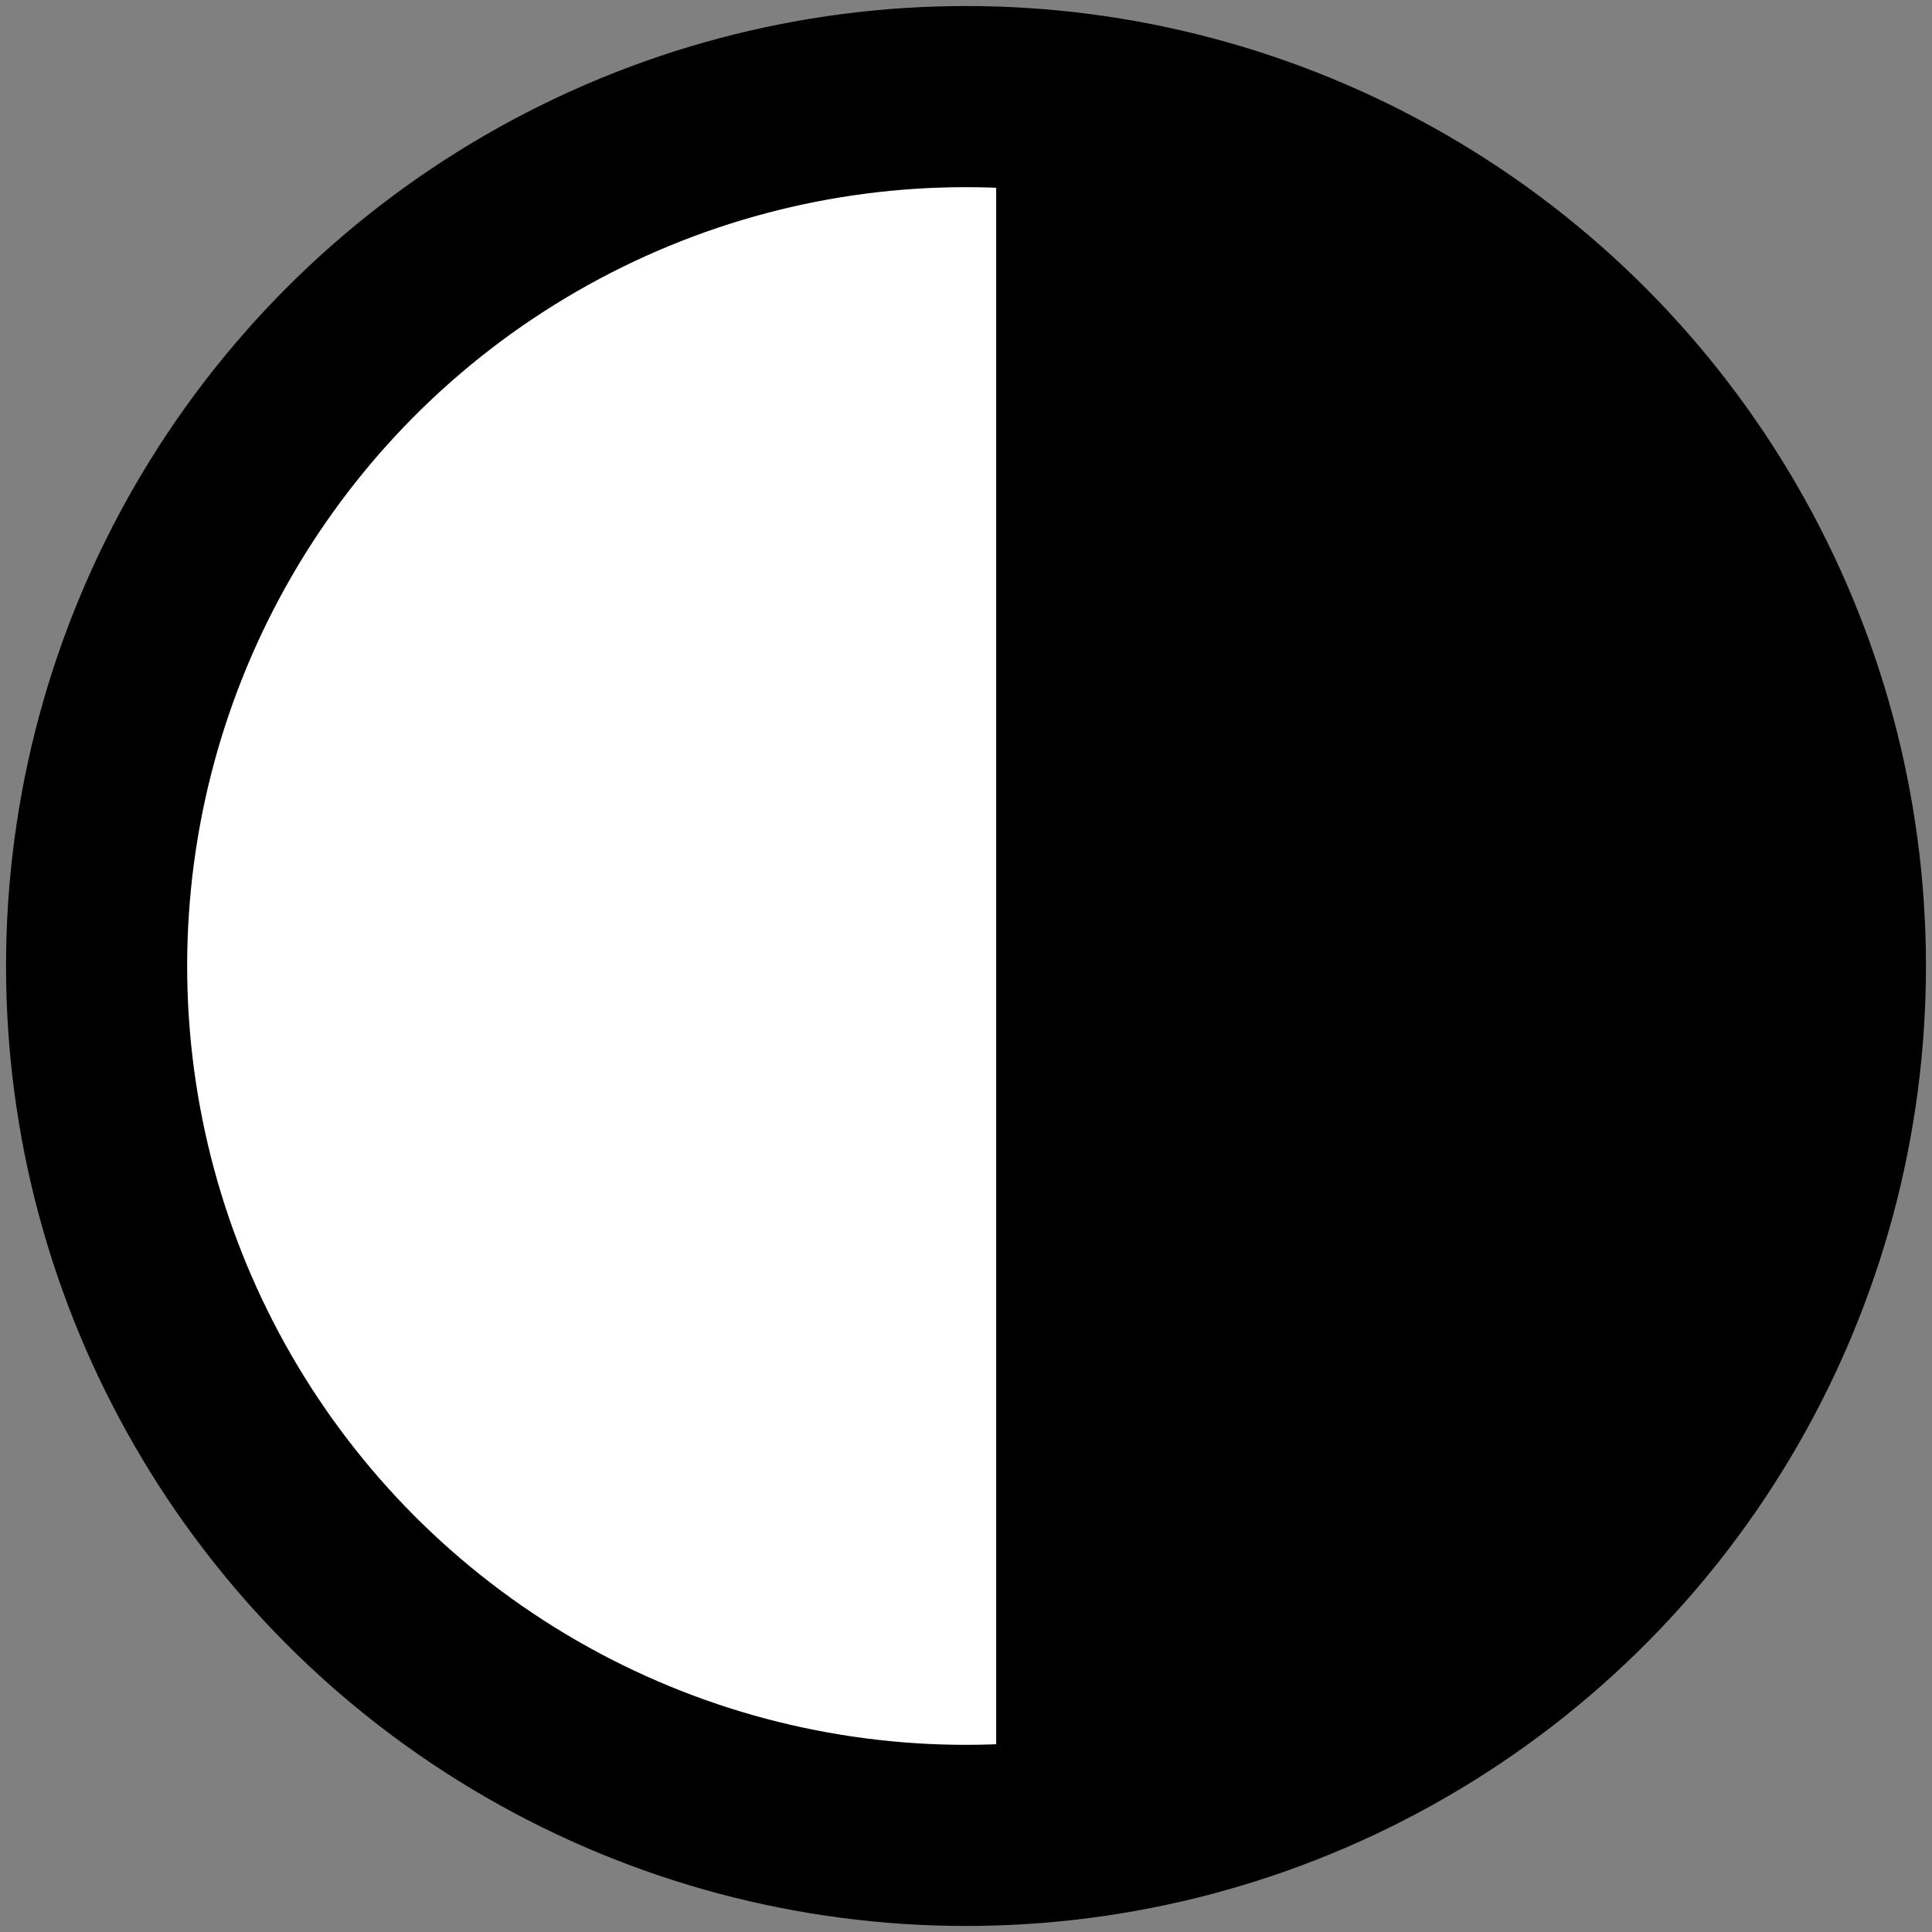 <?xml version="1.0" encoding="UTF-8" standalone="no"?>
<svg xmlns="http://www.w3.org/2000/svg" width="64" height="64" viewBox="0 0 64 64">
<rect x="0" y="0" width="64" height="64" fill="#808080" stroke="none"/>
<g>
<circle
   r="28.8"
   cy="32.0"
   cx="32.0"
   stroke-miterlimit="10"
   stroke-width="6"
   stroke="#000000"
   fill="#ffffff" />
<path
   d="M 33 3.1 C 48.961 3.1 61.9 15.576 61.9 30.967 C 61.9 46.357 48.961 58.833 33 58.833"
   stroke-miterlimit="10"
   stroke="#000000" />
</g>
</svg>
